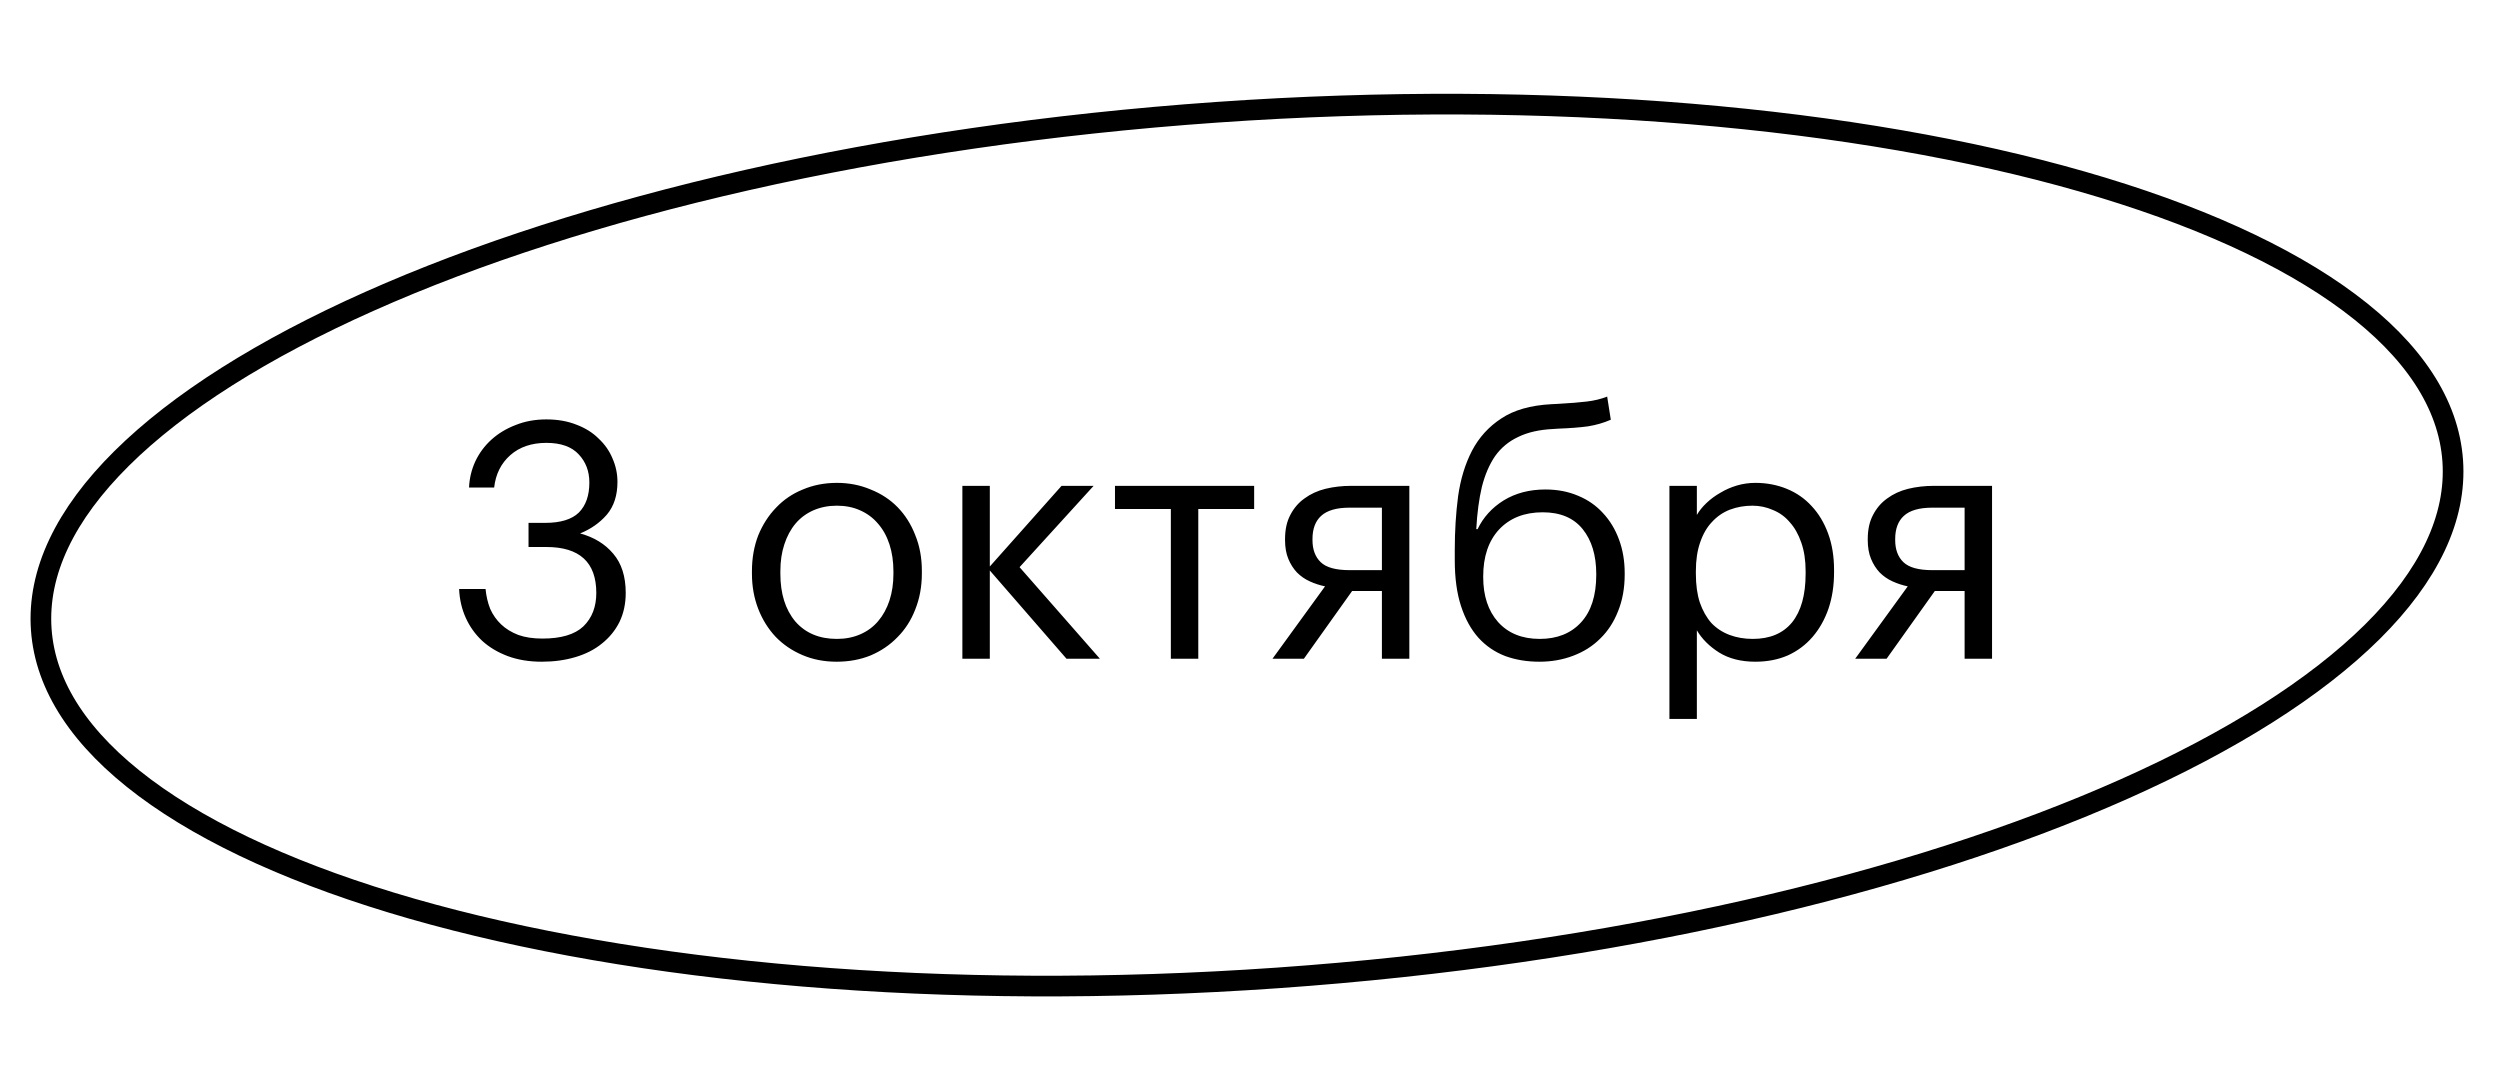 <?xml version="1.0" encoding="UTF-8"?> <svg xmlns="http://www.w3.org/2000/svg" width="121" height="52" viewBox="0 0 121 52" fill="none"> <path d="M118.712 22.301C118.905 25.062 117.559 27.865 114.817 30.583C112.076 33.299 107.987 35.882 102.828 38.181C92.515 42.778 78.029 46.198 61.819 47.332C45.608 48.466 30.788 47.096 19.935 43.98C14.506 42.421 10.098 40.433 7.006 38.125C3.913 35.815 2.19 33.227 1.997 30.466C1.804 27.704 3.15 24.901 5.892 22.184C8.633 19.467 12.722 16.885 17.881 14.585C28.195 9.988 42.681 6.568 58.891 5.434C75.101 4.3 89.922 5.67 100.775 8.787C106.203 10.345 110.612 12.333 113.703 14.642C116.797 16.951 118.519 19.539 118.712 22.301Z" stroke="black"></path> <path d="M26.221 32.027C25.613 32.027 25.063 31.937 24.573 31.755C24.093 31.574 23.682 31.329 23.341 31.019C22.999 30.699 22.733 30.326 22.541 29.899C22.349 29.473 22.242 29.009 22.221 28.507H23.501C23.533 28.849 23.607 29.169 23.725 29.467C23.853 29.755 24.029 30.006 24.253 30.219C24.477 30.433 24.754 30.603 25.085 30.731C25.415 30.849 25.805 30.907 26.253 30.907C27.159 30.907 27.821 30.71 28.237 30.315C28.653 29.91 28.861 29.371 28.861 28.699C28.861 27.217 28.055 26.475 26.445 26.475H25.581V25.307H26.381C27.127 25.307 27.671 25.142 28.013 24.811C28.354 24.47 28.525 23.985 28.525 23.355C28.525 22.811 28.354 22.358 28.013 21.995C27.671 21.622 27.149 21.435 26.445 21.435C25.73 21.435 25.149 21.633 24.701 22.027C24.253 22.422 23.991 22.945 23.917 23.595H22.701C22.722 23.147 22.823 22.726 23.005 22.331C23.197 21.926 23.458 21.574 23.789 21.275C24.119 20.977 24.509 20.742 24.957 20.571C25.405 20.39 25.901 20.299 26.445 20.299C26.989 20.299 27.474 20.385 27.901 20.555C28.327 20.715 28.685 20.939 28.973 21.227C29.271 21.505 29.495 21.825 29.645 22.187C29.805 22.55 29.885 22.929 29.885 23.323C29.885 23.974 29.714 24.502 29.373 24.907C29.031 25.302 28.599 25.606 28.077 25.819C28.749 26.001 29.282 26.326 29.677 26.795C30.082 27.265 30.285 27.899 30.285 28.699C30.285 29.222 30.183 29.691 29.981 30.107C29.778 30.513 29.495 30.859 29.133 31.147C28.781 31.435 28.354 31.654 27.853 31.803C27.351 31.953 26.807 32.027 26.221 32.027ZM40.506 30.923C40.922 30.923 41.301 30.849 41.642 30.699C41.984 30.55 42.272 30.337 42.506 30.059C42.741 29.782 42.922 29.451 43.05 29.067C43.178 28.673 43.242 28.241 43.242 27.771V27.659C43.242 27.179 43.178 26.742 43.05 26.347C42.922 25.953 42.736 25.617 42.49 25.339C42.256 25.062 41.968 24.849 41.626 24.699C41.296 24.55 40.922 24.475 40.506 24.475C40.09 24.475 39.712 24.55 39.37 24.699C39.029 24.849 38.741 25.062 38.506 25.339C38.272 25.617 38.09 25.953 37.962 26.347C37.834 26.731 37.77 27.163 37.77 27.643V27.771C37.77 28.731 38.01 29.499 38.49 30.075C38.981 30.641 39.653 30.923 40.506 30.923ZM40.49 32.027C39.893 32.027 39.344 31.921 38.842 31.707C38.341 31.494 37.909 31.201 37.546 30.827C37.184 30.443 36.901 29.99 36.698 29.467C36.496 28.945 36.394 28.379 36.394 27.771V27.643C36.394 27.014 36.496 26.438 36.698 25.915C36.912 25.393 37.2 24.945 37.562 24.571C37.925 24.187 38.357 23.894 38.858 23.691C39.36 23.478 39.909 23.371 40.506 23.371C41.093 23.371 41.637 23.478 42.138 23.691C42.65 23.894 43.088 24.182 43.45 24.555C43.813 24.929 44.096 25.377 44.298 25.899C44.512 26.422 44.618 26.998 44.618 27.627V27.755C44.618 28.385 44.512 28.966 44.298 29.499C44.096 30.022 43.808 30.47 43.434 30.843C43.072 31.217 42.64 31.51 42.138 31.723C41.637 31.926 41.088 32.027 40.49 32.027ZM47.907 27.611V31.883H46.579V23.515H47.907V27.419L51.379 23.515H52.931L49.347 27.451L53.235 31.883H51.619L47.907 27.611ZM60.701 24.635H57.997V31.883H56.669V24.635H53.965V23.515H60.701V24.635ZM65.316 24.571C64.686 24.571 64.228 24.705 63.94 24.971C63.662 25.227 63.524 25.601 63.524 26.091V26.139C63.524 26.598 63.657 26.955 63.924 27.211C64.19 27.467 64.654 27.595 65.316 27.595H66.884V24.571H65.316ZM63.108 31.883H61.588L64.132 28.379C63.876 28.326 63.63 28.246 63.396 28.139C63.161 28.033 62.953 27.889 62.772 27.707C62.601 27.526 62.462 27.307 62.356 27.051C62.249 26.795 62.196 26.491 62.196 26.139V26.091C62.196 25.633 62.281 25.243 62.452 24.923C62.622 24.593 62.852 24.326 63.14 24.123C63.428 23.91 63.764 23.755 64.148 23.659C64.542 23.563 64.958 23.515 65.396 23.515H68.212V31.883H66.884V28.603H65.444L63.108 31.883ZM74.507 32.027C73.909 32.027 73.36 31.937 72.859 31.755C72.357 31.563 71.925 31.27 71.563 30.875C71.2 30.47 70.917 29.958 70.715 29.339C70.512 28.721 70.411 27.979 70.411 27.115V26.603C70.411 25.707 70.464 24.849 70.571 24.027C70.688 23.195 70.912 22.459 71.243 21.819C71.584 21.169 72.059 20.646 72.667 20.251C73.275 19.846 74.08 19.617 75.083 19.563L75.403 19.547C75.979 19.515 76.443 19.478 76.795 19.435C77.157 19.393 77.488 19.313 77.787 19.195L77.963 20.315C77.621 20.465 77.253 20.571 76.859 20.635C76.464 20.689 75.984 20.726 75.419 20.747L75.179 20.763C74.507 20.795 73.941 20.923 73.483 21.147C73.024 21.361 72.651 21.67 72.363 22.075C72.085 22.481 71.872 22.977 71.723 23.563C71.584 24.15 71.493 24.833 71.451 25.611H71.515C71.792 25.035 72.213 24.571 72.779 24.219C73.355 23.867 74.027 23.691 74.795 23.691C75.381 23.691 75.909 23.793 76.379 23.995C76.848 24.187 77.248 24.465 77.579 24.827C77.92 25.19 78.181 25.622 78.363 26.123C78.544 26.614 78.635 27.153 78.635 27.739V27.803C78.635 28.465 78.528 29.057 78.315 29.579C78.112 30.102 77.824 30.545 77.451 30.907C77.088 31.27 76.651 31.547 76.139 31.739C75.637 31.931 75.093 32.027 74.507 32.027ZM74.523 30.923C75.365 30.923 76.032 30.657 76.523 30.123C77.013 29.59 77.259 28.822 77.259 27.819V27.787C77.259 26.881 77.04 26.155 76.603 25.611C76.165 25.067 75.52 24.795 74.667 24.795C73.781 24.795 73.077 25.073 72.555 25.627C72.043 26.182 71.787 26.939 71.787 27.899V27.931C71.787 28.838 72.027 29.563 72.507 30.107C72.997 30.651 73.669 30.923 74.523 30.923ZM80.8 23.515H82.128V24.923C82.245 24.721 82.4 24.529 82.592 24.347C82.794 24.155 83.018 23.99 83.264 23.851C83.509 23.702 83.776 23.585 84.064 23.499C84.352 23.414 84.65 23.371 84.96 23.371C85.504 23.371 86.01 23.467 86.48 23.659C86.949 23.851 87.349 24.129 87.68 24.491C88.021 24.854 88.288 25.297 88.48 25.819C88.672 26.342 88.768 26.929 88.768 27.579V27.707C88.768 28.347 88.677 28.934 88.496 29.467C88.314 29.99 88.058 30.443 87.728 30.827C87.397 31.211 86.997 31.51 86.528 31.723C86.058 31.926 85.536 32.027 84.96 32.027C84.266 32.027 83.68 31.878 83.2 31.579C82.73 31.281 82.373 30.923 82.128 30.507V34.795H80.8V23.515ZM84.832 30.923C85.664 30.923 86.298 30.657 86.736 30.123C87.173 29.579 87.392 28.795 87.392 27.771V27.643C87.392 27.121 87.322 26.662 87.184 26.267C87.045 25.862 86.858 25.531 86.624 25.275C86.4 25.009 86.128 24.811 85.808 24.683C85.498 24.545 85.168 24.475 84.816 24.475C84.432 24.475 84.069 24.539 83.728 24.667C83.397 24.795 83.109 24.993 82.864 25.259C82.618 25.515 82.426 25.846 82.288 26.251C82.149 26.646 82.08 27.11 82.08 27.643V27.771C82.08 28.305 82.144 28.769 82.272 29.163C82.41 29.558 82.597 29.889 82.832 30.155C83.077 30.411 83.37 30.603 83.712 30.731C84.053 30.859 84.426 30.923 84.832 30.923ZM93.519 24.571C92.889 24.571 92.431 24.705 92.143 24.971C91.865 25.227 91.727 25.601 91.727 26.091V26.139C91.727 26.598 91.86 26.955 92.127 27.211C92.394 27.467 92.858 27.595 93.519 27.595H95.087V24.571H93.519ZM91.311 31.883H89.791L92.335 28.379C92.079 28.326 91.834 28.246 91.599 28.139C91.364 28.033 91.156 27.889 90.975 27.707C90.804 27.526 90.665 27.307 90.559 27.051C90.452 26.795 90.399 26.491 90.399 26.139V26.091C90.399 25.633 90.484 25.243 90.655 24.923C90.826 24.593 91.055 24.326 91.343 24.123C91.631 23.91 91.967 23.755 92.351 23.659C92.746 23.563 93.162 23.515 93.599 23.515H96.415V31.883H95.087V28.603H93.647L91.311 31.883Z" fill="black"></path> </svg> 
